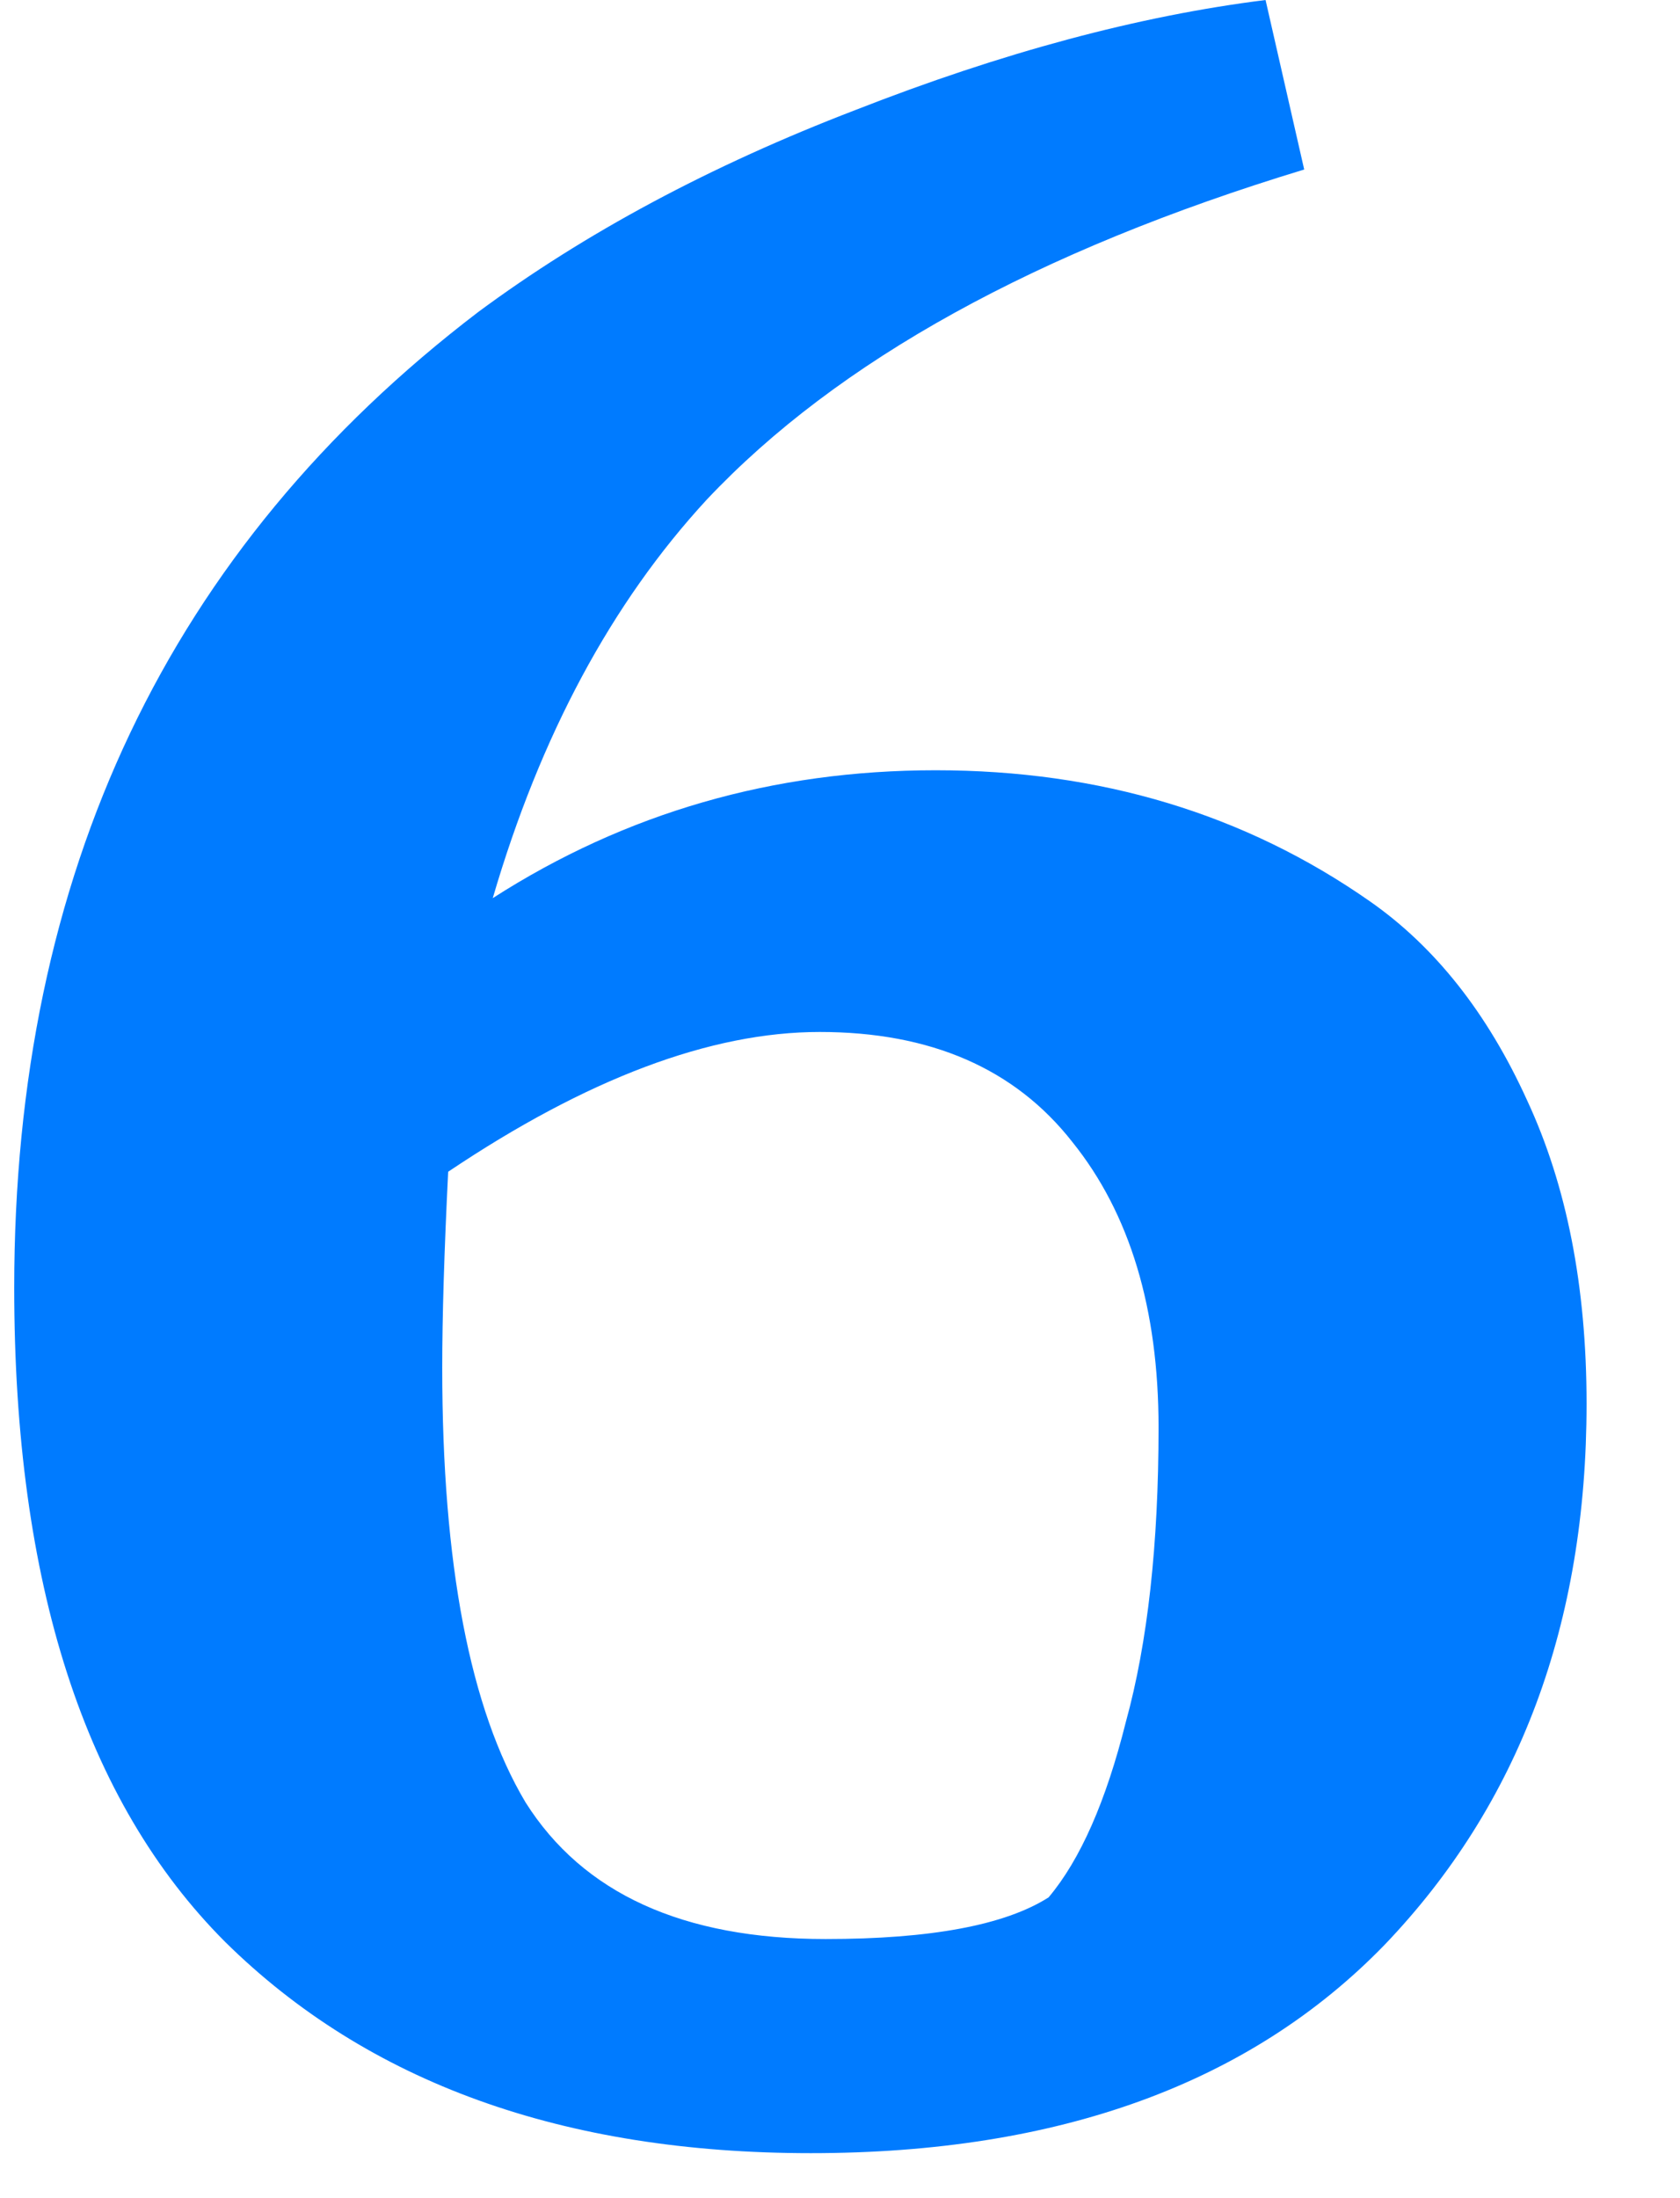 <?xml version="1.0" encoding="UTF-8"?> <svg xmlns="http://www.w3.org/2000/svg" width="26" height="34" viewBox="0 0 26 34" fill="none"><path d="M21.196 13.938C22.208 14.643 23.021 15.671 23.634 17.02C24.248 18.339 24.554 19.903 24.554 21.712C24.554 25.116 23.512 27.907 21.426 30.084C19.341 32.231 16.381 33.304 12.548 33.304C8.715 33.304 5.694 32.215 3.486 30.038C1.309 27.861 0.22 24.487 0.22 19.918C0.22 13.509 2.612 8.479 7.396 4.83C9.052 3.603 10.999 2.561 13.238 1.702C15.508 0.813 17.623 0.245 19.586 0L20.184 2.622C16.044 3.879 12.962 5.581 10.938 7.728C9.466 9.323 8.362 11.377 7.626 13.892C9.681 12.573 11.966 11.914 14.48 11.914C17.026 11.914 19.264 12.589 21.196 13.938ZM6.844 21.16C6.844 24.196 7.274 26.435 8.132 27.876C9.022 29.287 10.57 29.992 12.778 29.992C14.403 29.992 15.553 29.777 16.228 29.348C16.719 28.765 17.117 27.861 17.424 26.634C17.762 25.407 17.93 23.889 17.93 22.08C17.93 20.24 17.485 18.768 16.596 17.664C15.707 16.529 14.403 15.962 12.686 15.962C10.999 15.962 9.083 16.683 6.936 18.124C6.875 19.351 6.844 20.363 6.844 21.16Z" fill="#007BFF"></path></svg> 